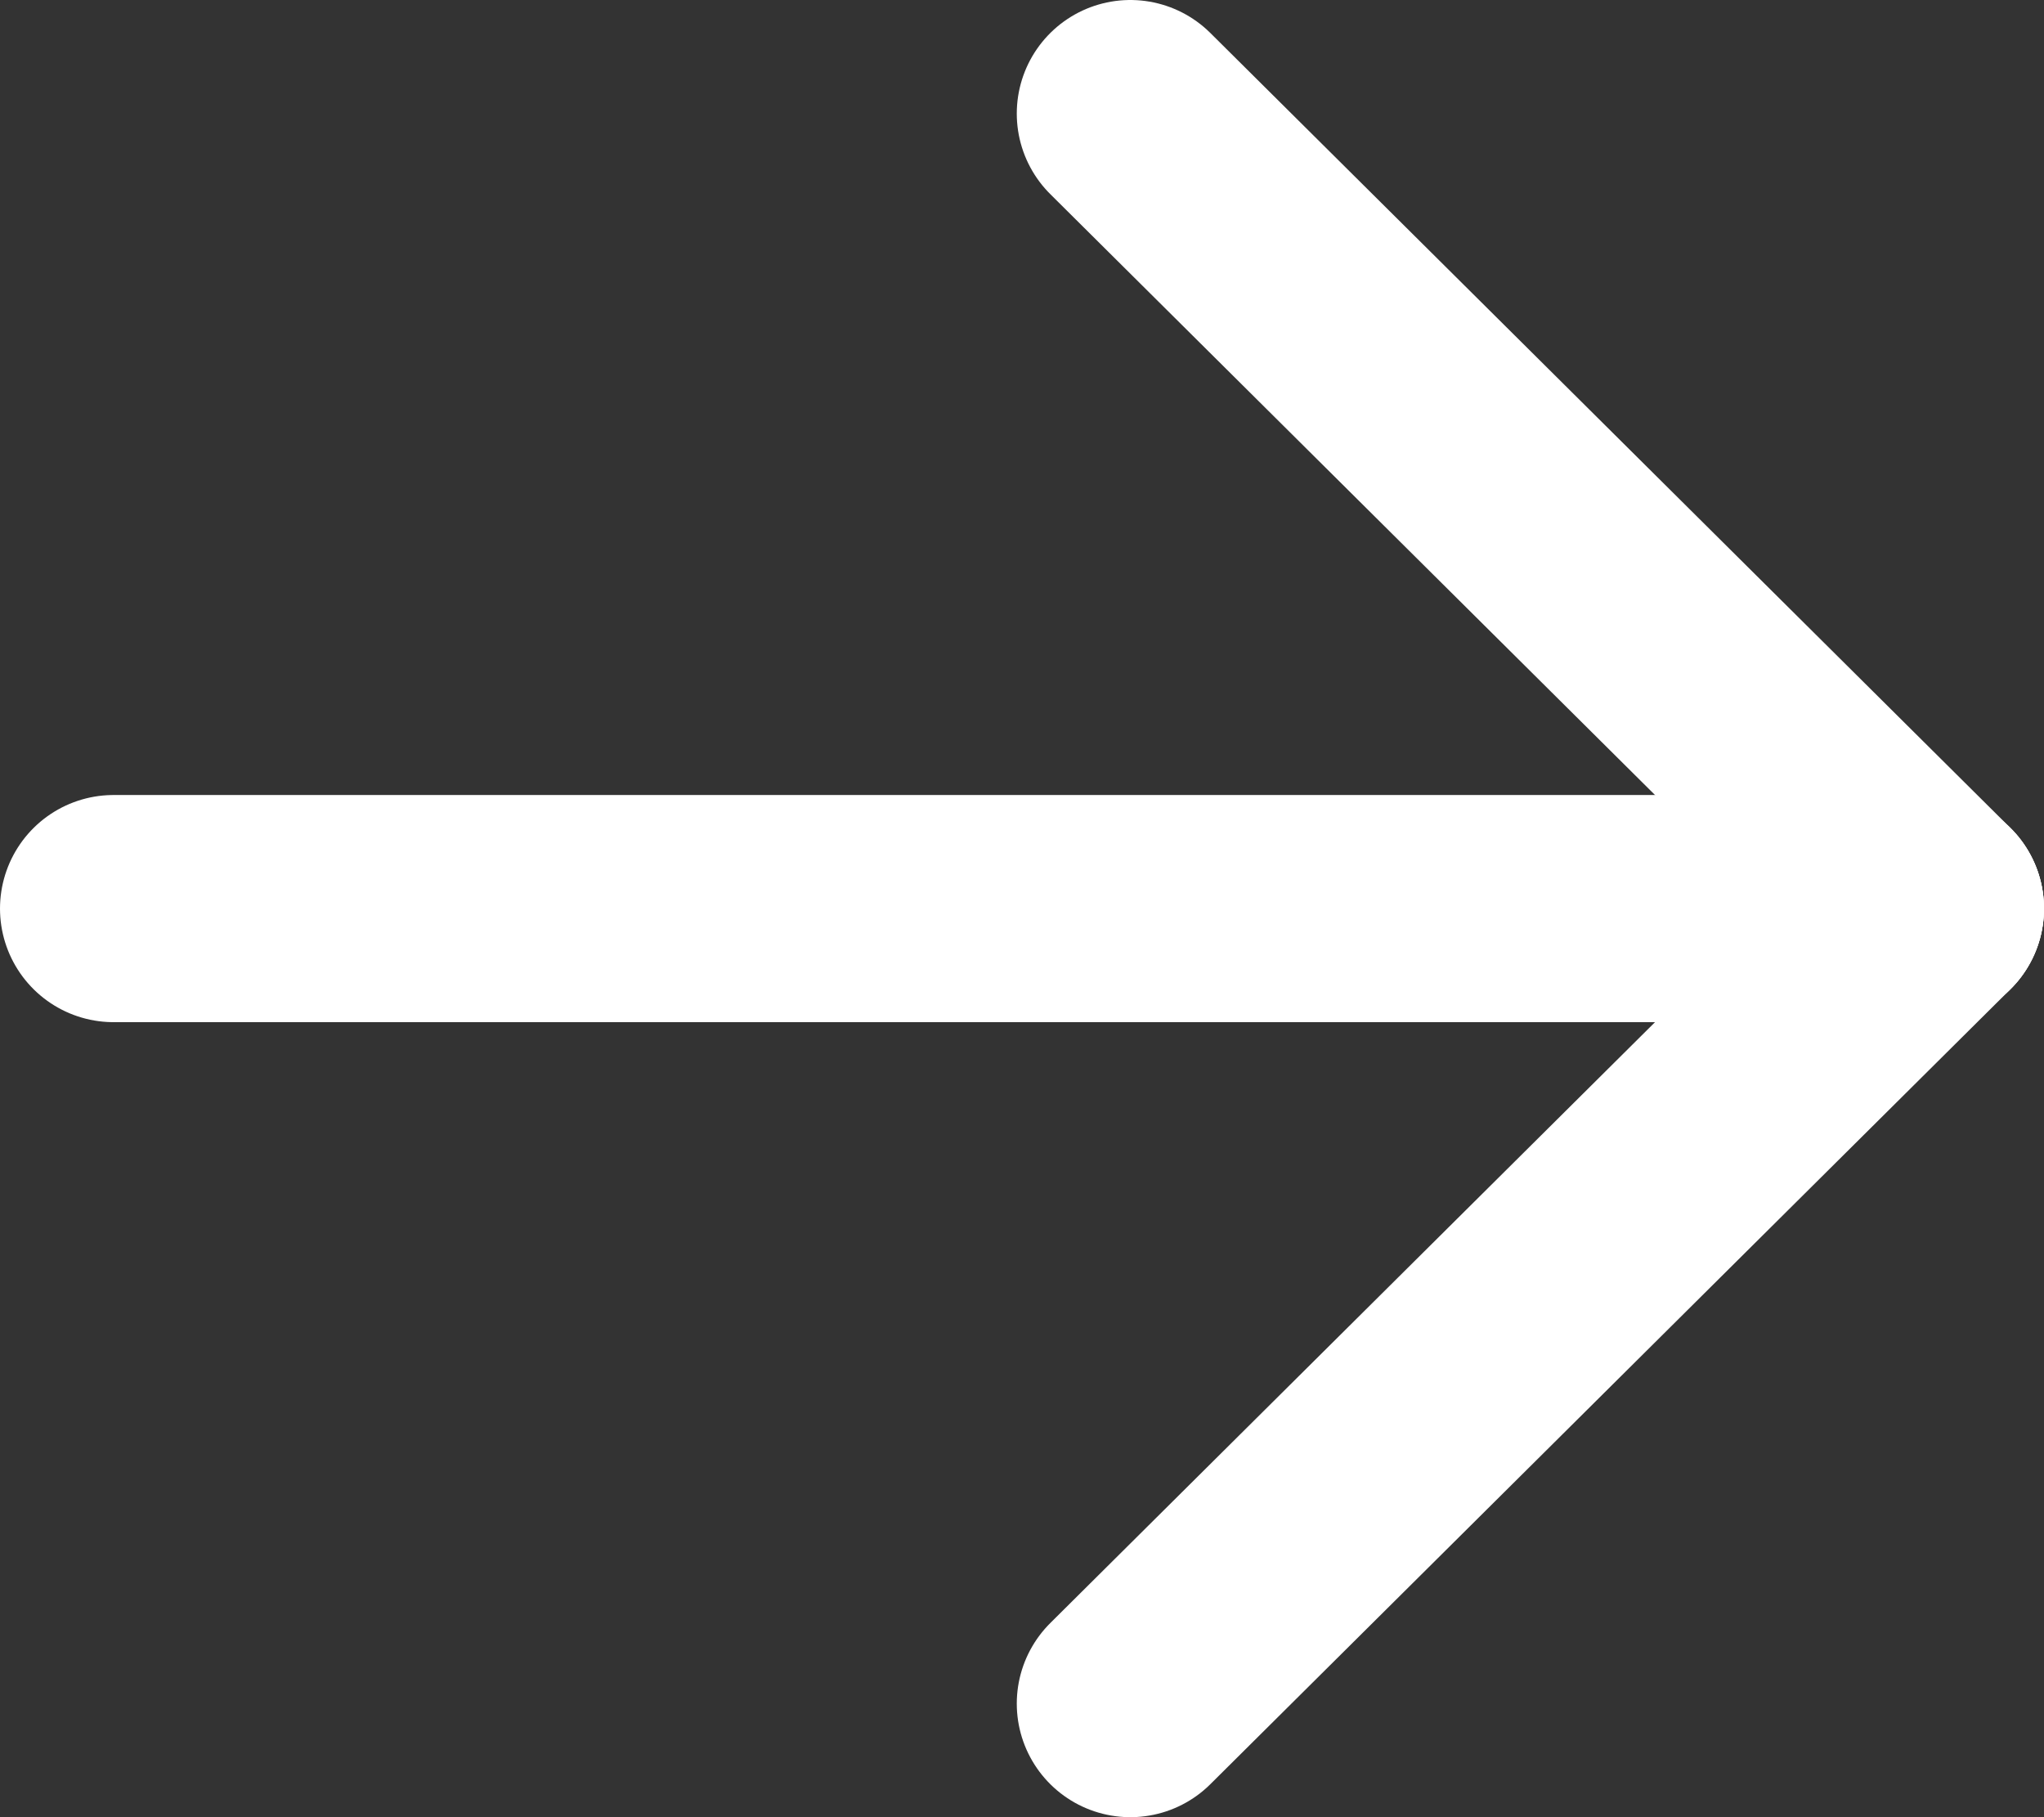 <svg width="18" height="16" viewBox="0 0 18 16" fill="none" xmlns="http://www.w3.org/2000/svg">
<rect x="0" y="0" width="18" height="16" fill="#333333" stroke="none"/>
<g id="Group 564">
<path id="Line 85" d="M9.954 1L17 8" stroke="white" stroke-width="2" stroke-linecap="round"/>
<path id="Line 87" d="M9.954 15L17 8" stroke="white" stroke-width="2" stroke-linecap="round"/>
<path id="Line 86" d="M1 8L17 8" stroke="white" stroke-width="2" stroke-linecap="round"/>
</g>
</svg>
